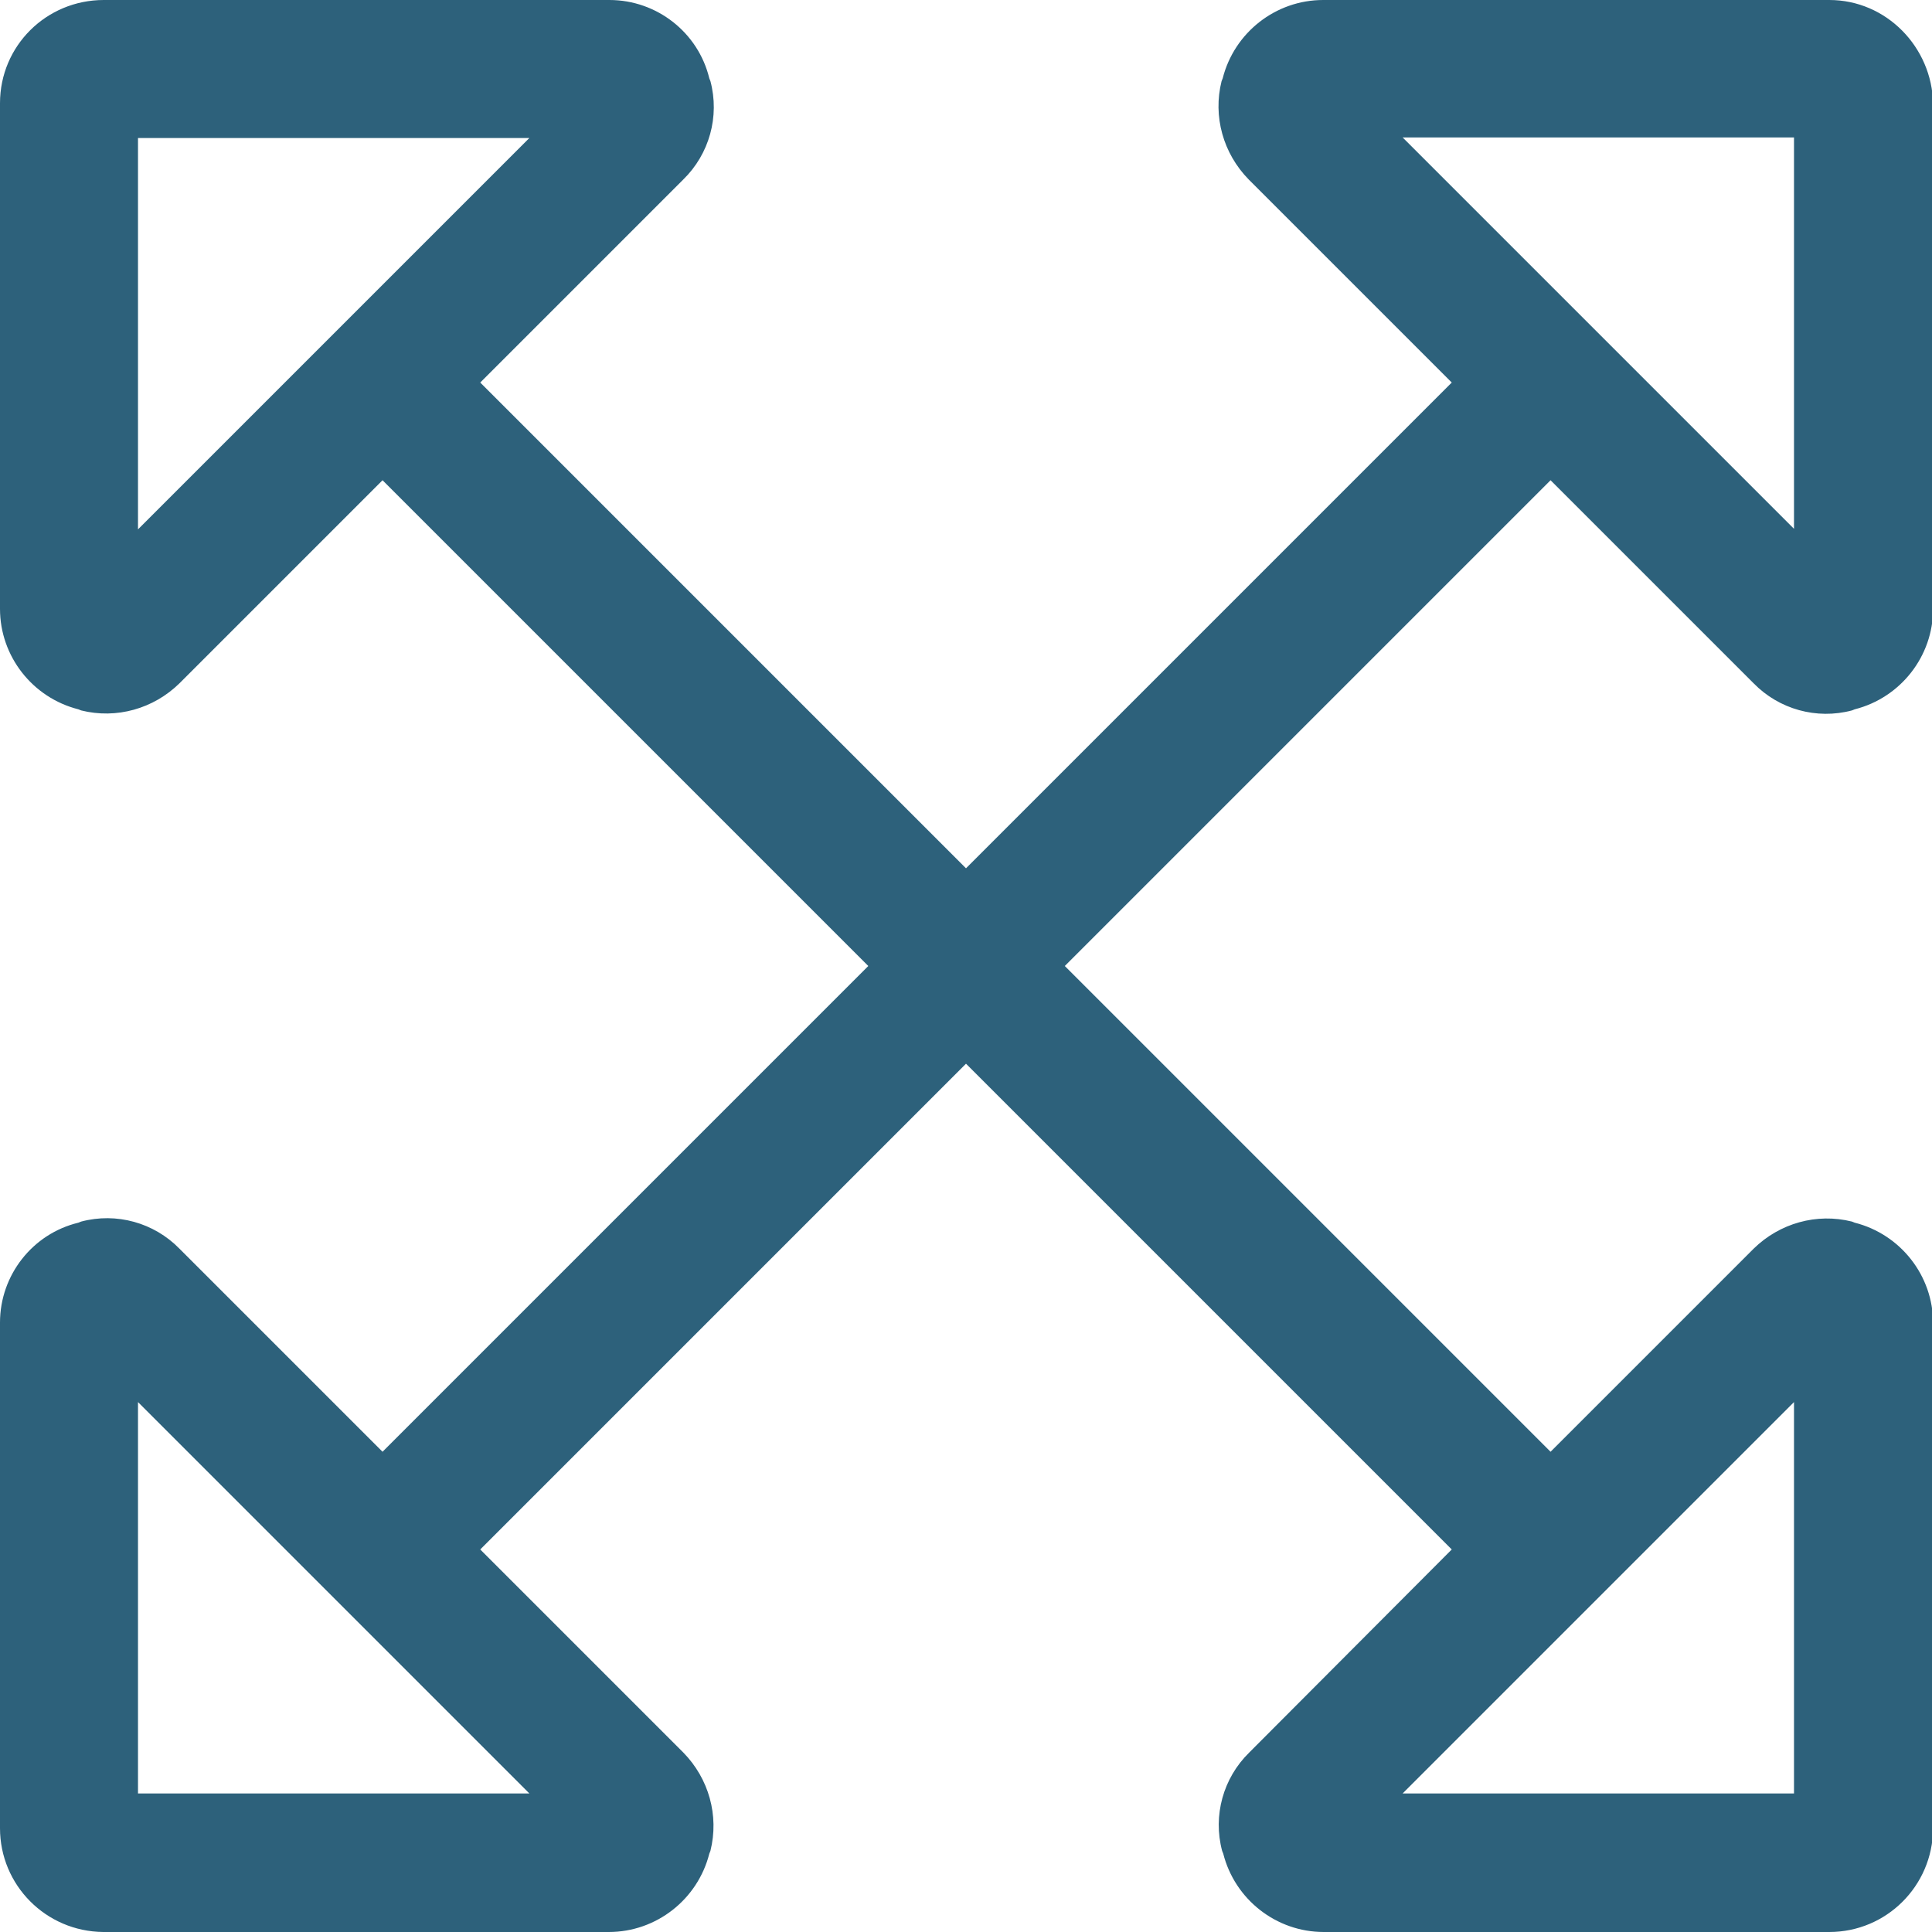 <?xml version="1.0" encoding="UTF-8"?>
<svg xmlns="http://www.w3.org/2000/svg" id="Layer_2" viewBox="0 0 35 35">
  <defs>
    <style>.cls-1{fill:#2d617b;}</style>
  </defs>
  <g id="Layer_1-2">
    <path id="Path_132" class="cls-1" d="m1.42,12.85l.05.02c.64.16,1.31-.03,1.78-.49l3.68-3.68,8.8,8.8-8.8,8.8-3.68-3.68c-.46-.47-1.14-.66-1.78-.49l-.05.02C.59,22.35,0,23.1,0,23.96v9.16c0,1.03.83,1.87,1.87,1.88,0,0,0,0,0,0h9.16c.86,0,1.61-.59,1.82-1.42l.02-.05c.16-.64-.03-1.31-.49-1.78l-3.68-3.68,8.8-8.8,8.8,8.8-3.67,3.68c-.47.46-.66,1.14-.49,1.78l.02.05c.21.83.96,1.42,1.82,1.42h9.16c1.03,0,1.87-.83,1.88-1.87,0,0,0,0,0,0v-9.16c0-.86-.59-1.61-1.42-1.82l-.05-.02c-.64-.16-1.31.03-1.78.49l-3.68,3.68-8.8-8.8,8.8-8.8,3.68,3.68c.46.47,1.14.66,1.78.49l.05-.02c.83-.21,1.42-.96,1.42-1.82V1.88C35,.85,34.17,0,33.14,0c0,0,0,0-.01,0h-9.16c-.86,0-1.61.59-1.82,1.42l-.02.05c-.16.64.03,1.31.49,1.78l3.68,3.68-8.8,8.8L8.7,6.93l3.68-3.68c.47-.46.66-1.14.49-1.78l-.02-.05C12.65.59,11.9,0,11.04,0H1.88C.84,0,0,.83,0,1.87c0,0,0,0,0,0v9.16c0,.86.59,1.61,1.42,1.82h0Zm1.08-3.27V2.5h7.09l-7.09,7.09Zm7.09,22.91H2.5v-7.09l7.09,7.09Zm22.91-22.91l-7.09-7.09h7.09v7.09Zm-7.09,22.91l7.09-7.09v7.09h-7.09Z"></path>
  </g>
</svg>
